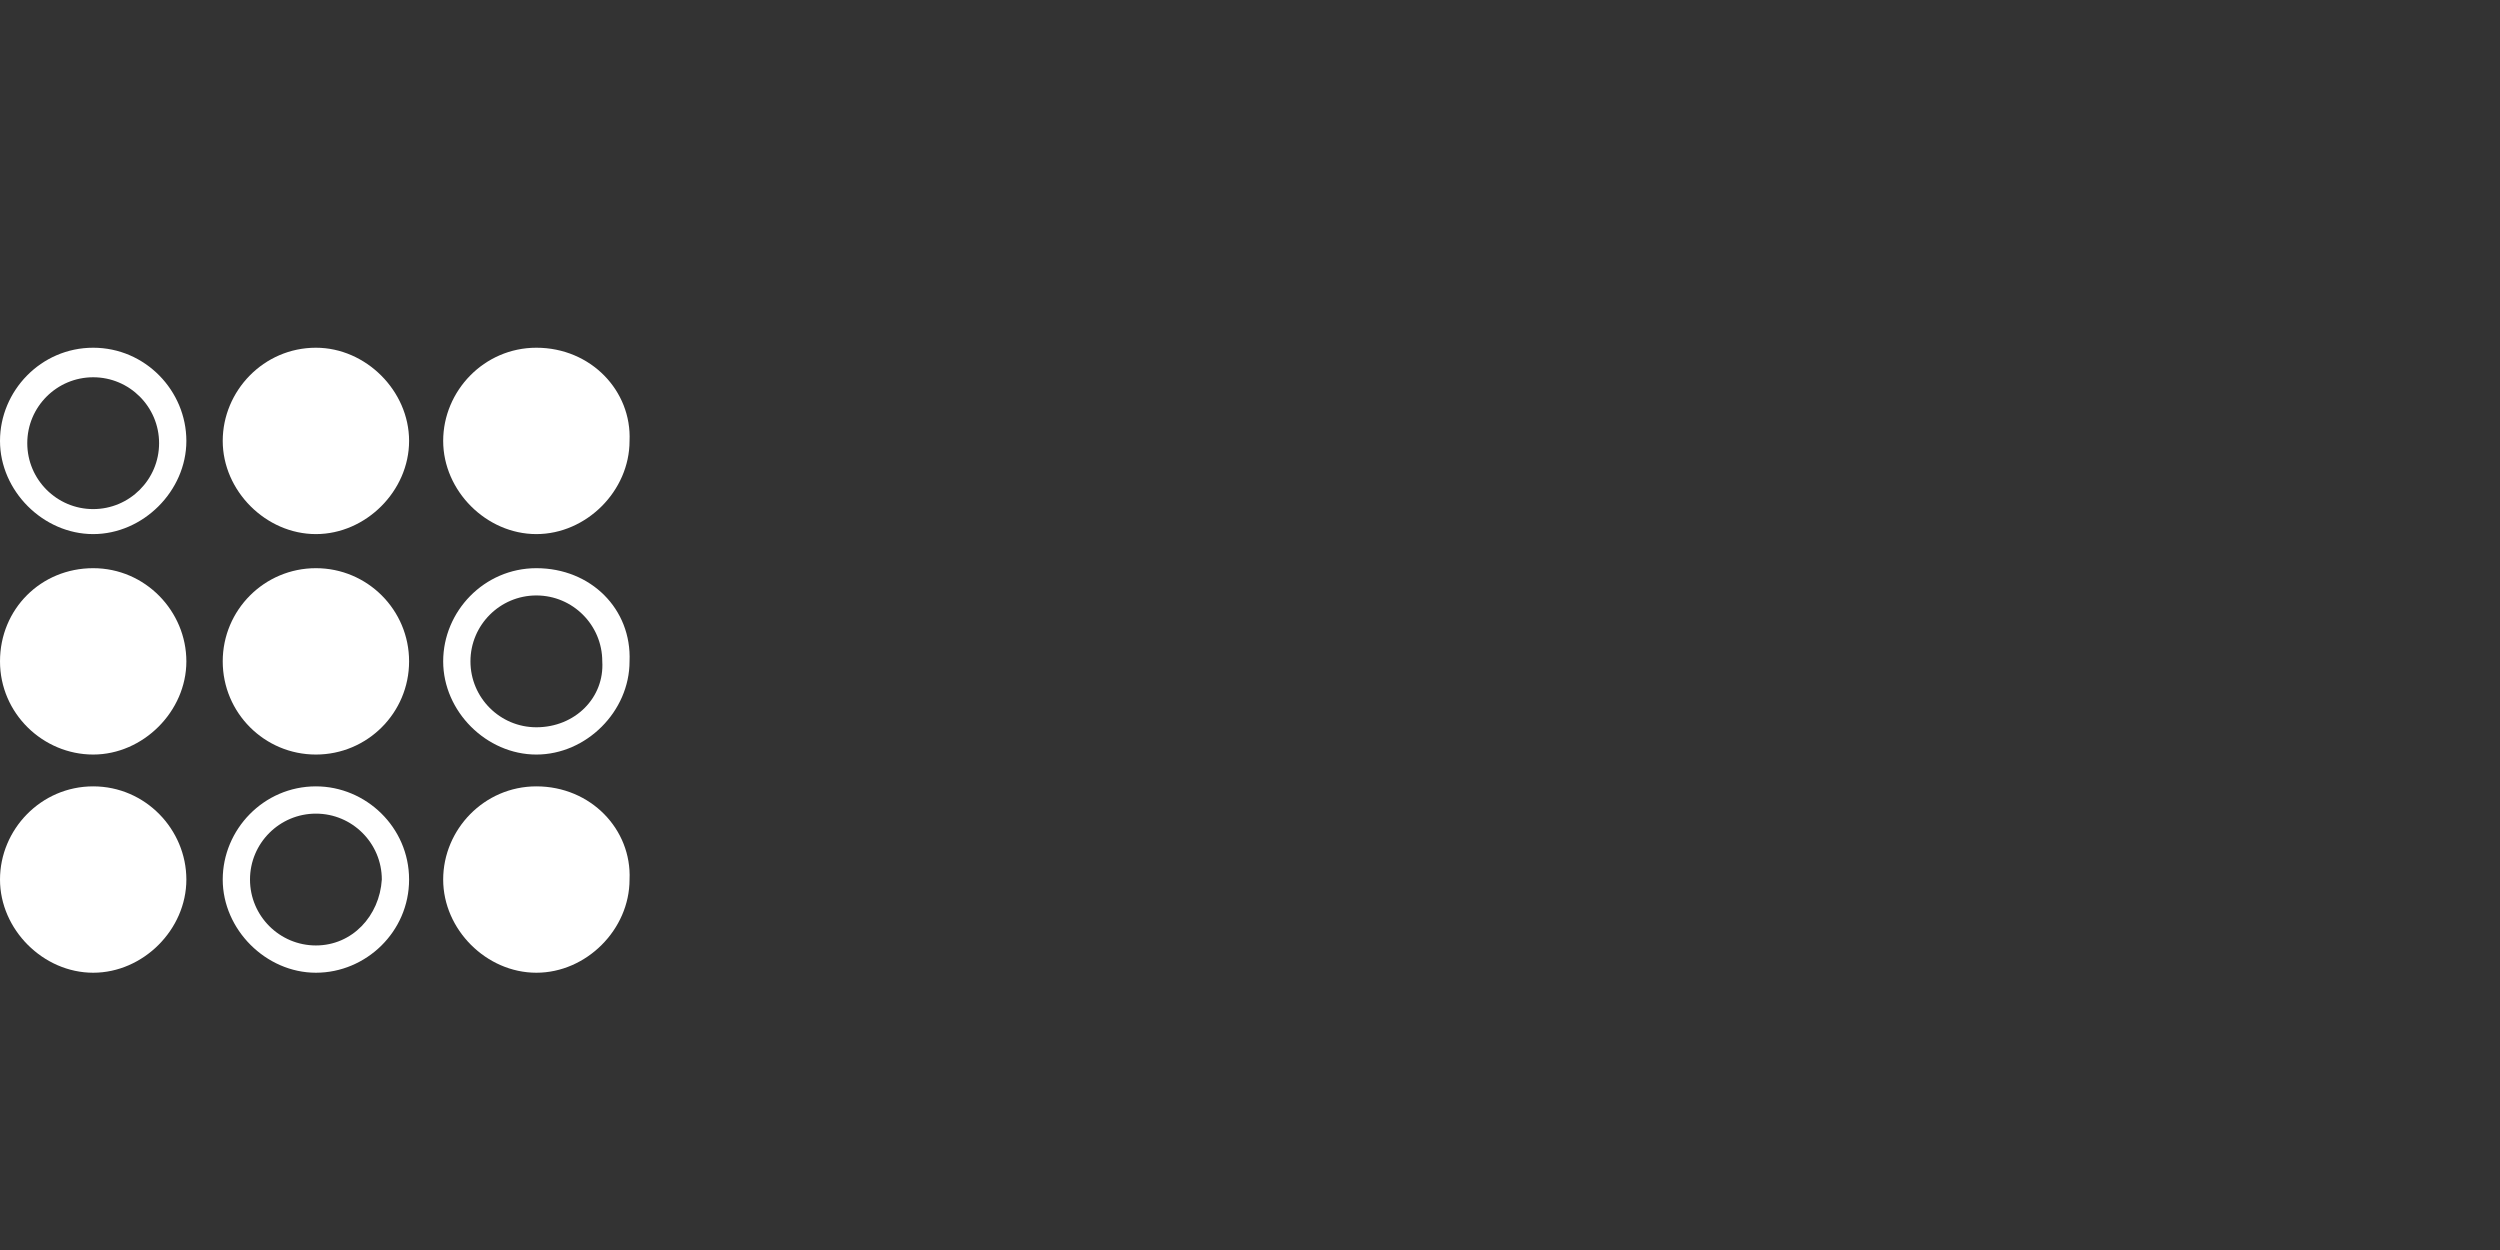<?xml version="1.0" encoding="UTF-8"?> <!-- Generator: Adobe Illustrator 23.0.6, SVG Export Plug-In . SVG Version: 6.00 Build 0) --> <svg xmlns="http://www.w3.org/2000/svg" xmlns:xlink="http://www.w3.org/1999/xlink" id="Layer_1" x="0px" y="0px" width="110px" height="55px" viewBox="0 0 110 55" style="enable-background:new 0 0 110 55;" xml:space="preserve"><rect x="0" y="0" width="110" height="55" fill="#333333" stroke="none"/> <style type="text/css"> .st0{fill:#FFFFFF;} </style> <g> <path class="st0" d="M13.9,34.6c-2.3,0-4.1,1.9-4.1,4.1s1.9,4.1,4.1,4.1S18,41,18,38.7S16.1,34.6,13.9,34.6z M13.9,41.6 c-1.6,0-2.9-1.3-2.9-2.9c0-1.6,1.3-2.9,2.9-2.9s2.9,1.3,2.9,2.9C16.7,40.3,15.5,41.6,13.9,41.6z"></path> <path class="st0" d="M23.6,25c-2.3,0-4.1,1.9-4.1,4.1s1.9,4.1,4.1,4.1s4.1-1.9,4.1-4.1C27.8,26.8,26,25,23.6,25z M23.6,32 c-1.6,0-2.9-1.3-2.9-2.9s1.3-2.9,2.9-2.9s2.9,1.3,2.9,2.9C26.6,30.7,25.3,32,23.6,32z"></path> <path class="st0" d="M4.1,15.3c-2.3,0-4.1,1.9-4.1,4.1s1.9,4.1,4.1,4.1s4.1-1.9,4.1-4.1S6.4,15.3,4.1,15.3z M4.1,22.4 c-1.6,0-2.9-1.3-2.9-2.9s1.3-2.9,2.9-2.9S7,17.9,7,19.5S5.7,22.4,4.1,22.4z"></path> <path class="st0" d="M13.9,15.3c-2.3,0-4.1,1.9-4.1,4.1s1.9,4.1,4.1,4.1s4.1-1.9,4.1-4.1S16.1,15.3,13.9,15.3z"></path> <path class="st0" d="M23.6,15.3c-2.3,0-4.1,1.9-4.1,4.1s1.9,4.1,4.1,4.1s4.1-1.9,4.1-4.1C27.8,17.2,26,15.3,23.6,15.3z"></path> <circle class="st0" cx="13.9" cy="29.1" r="4.1"></circle> <path class="st0" d="M4.1,25C1.8,25,0,26.8,0,29.1s1.9,4.1,4.1,4.1s4.1-1.9,4.1-4.1S6.4,25,4.1,25z"></path> <path class="st0" d="M4.1,34.6c-2.3,0-4.1,1.9-4.1,4.1s1.9,4.1,4.1,4.1s4.1-1.9,4.1-4.1S6.4,34.6,4.1,34.6z"></path> <path class="st0" d="M23.6,34.6c-2.3,0-4.1,1.9-4.1,4.1s1.9,4.1,4.1,4.1s4.1-1.9,4.1-4.1C27.8,36.5,26,34.6,23.6,34.6z"></path> </g> </svg> 